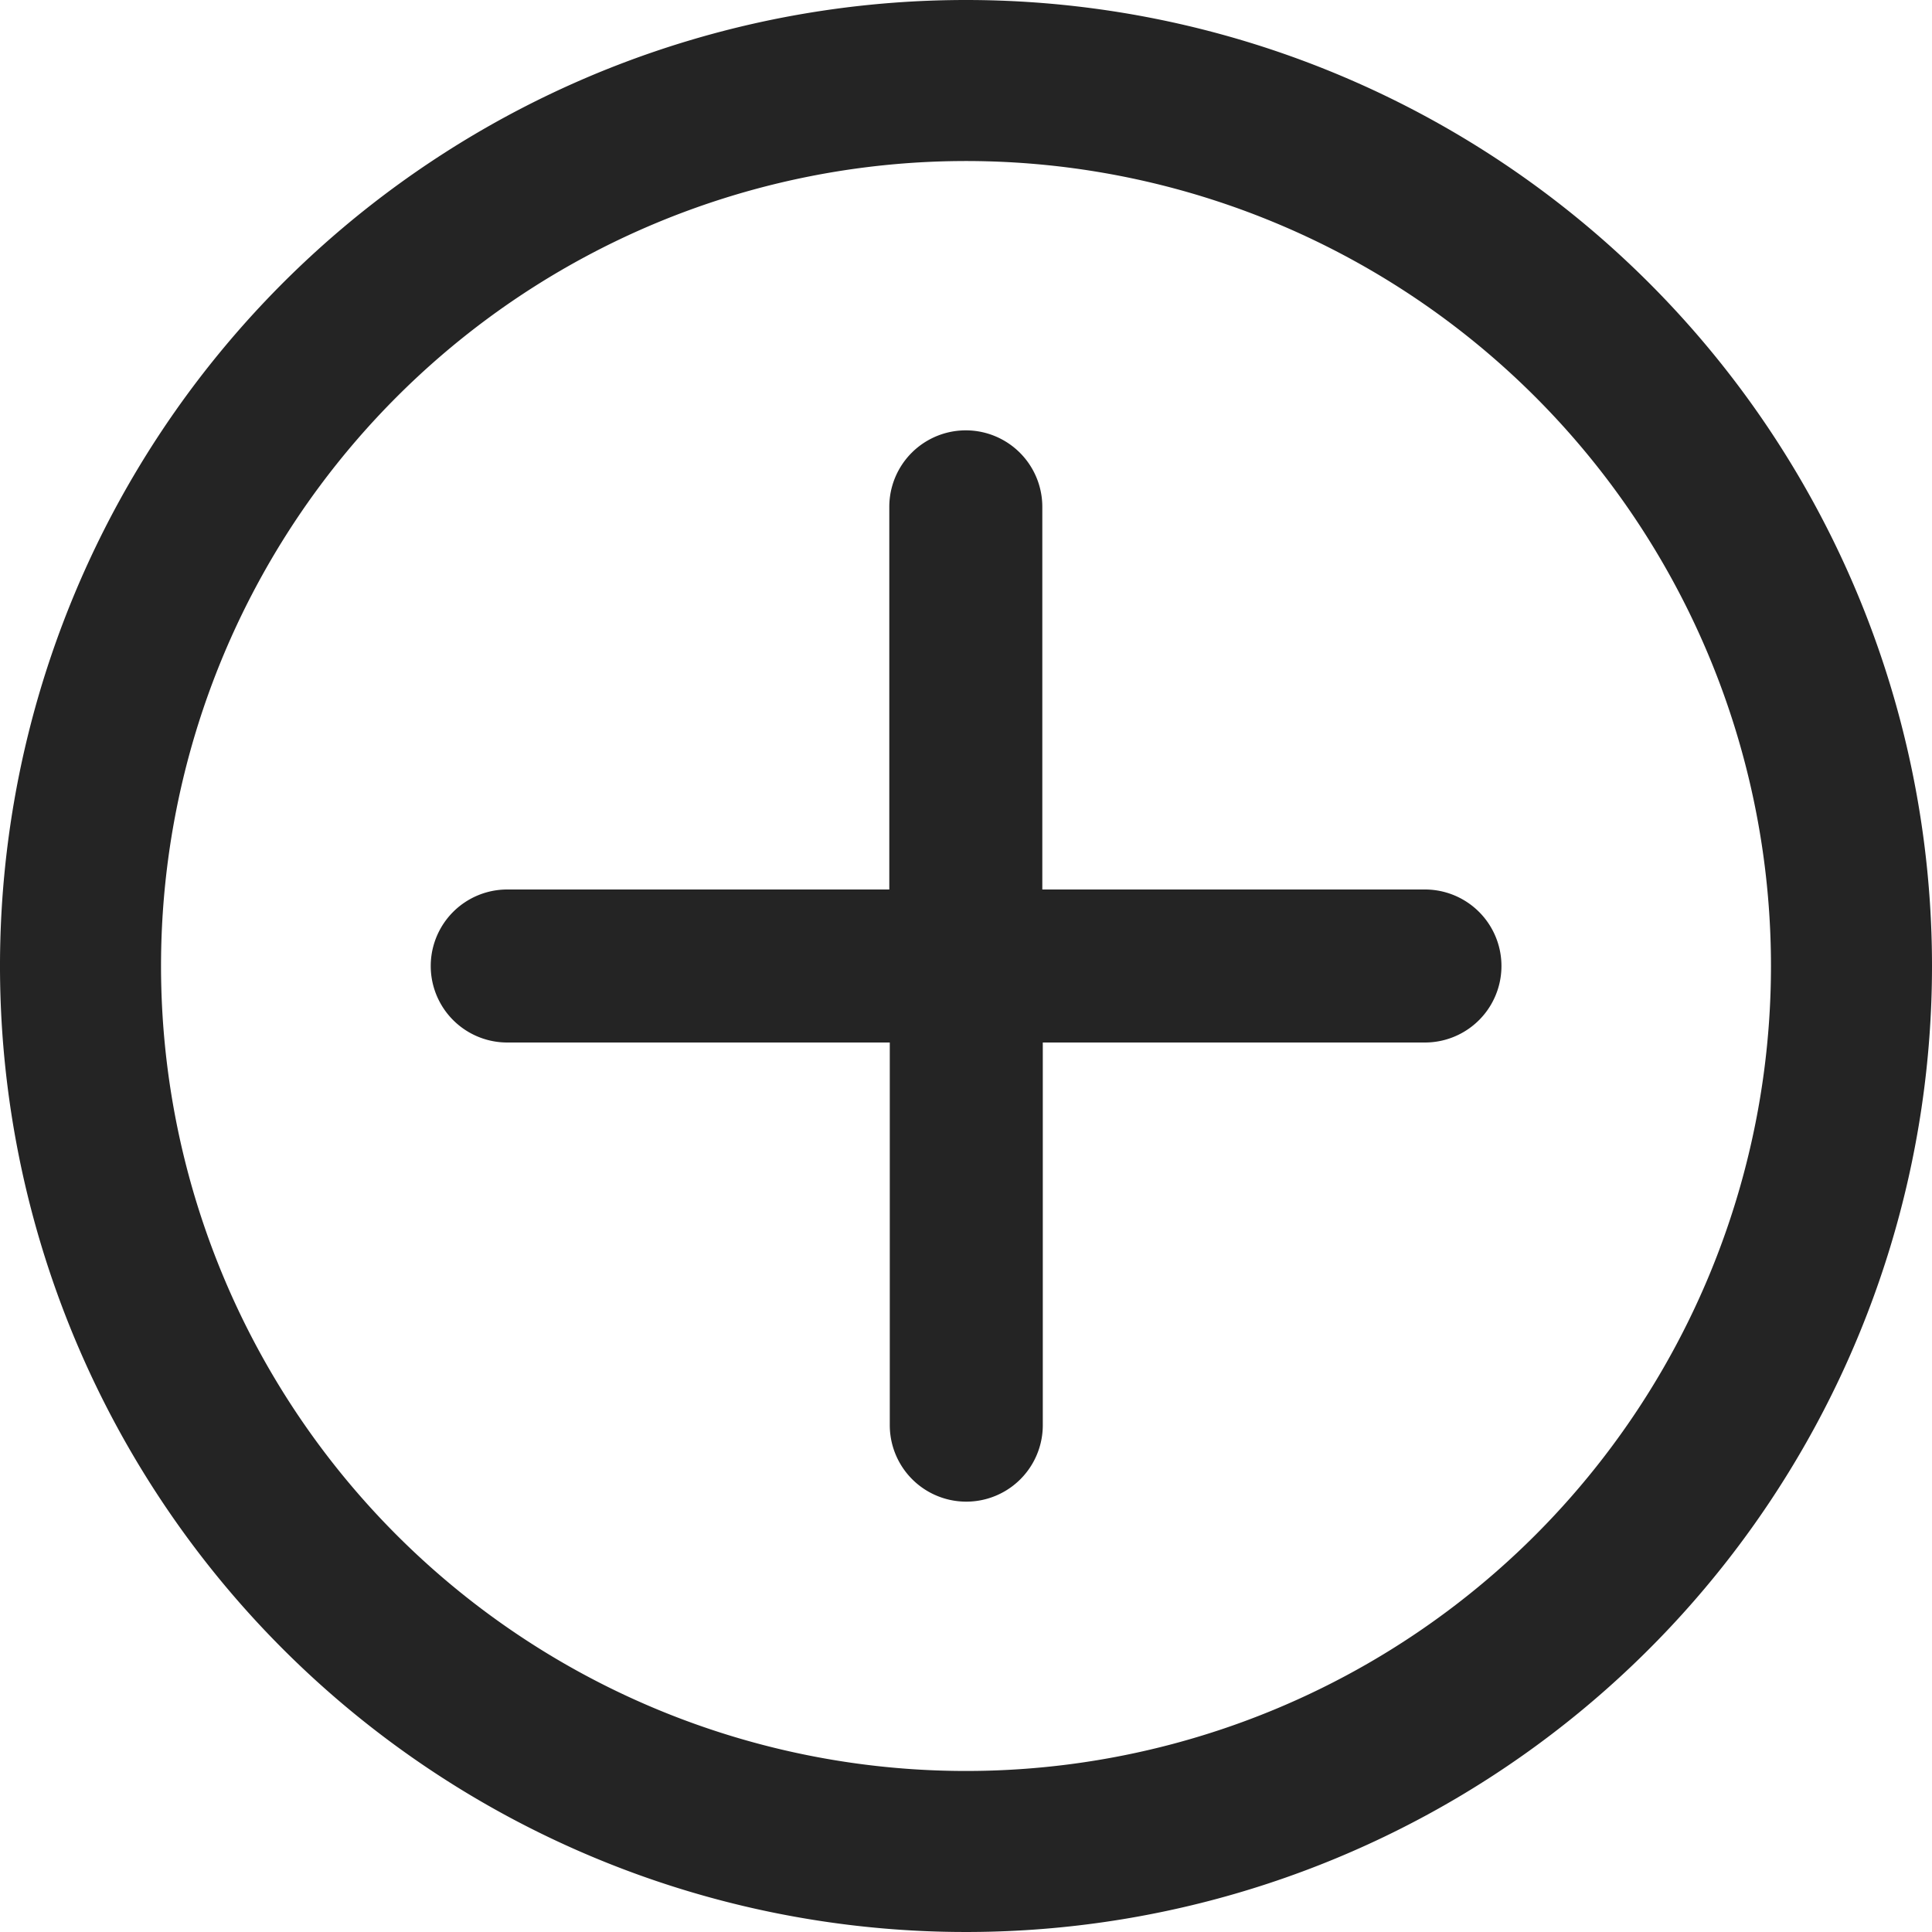 <svg xmlns="http://www.w3.org/2000/svg" width="20" height="20" viewBox="0 0 20 20"><path d="M10,0A10,10,0,1,0,20,10,10,10,0,0,0,10,0Zm0,18.333A8.333,8.333,0,1,1,18.333,10,8.333,8.333,0,0,1,10,18.333Z" fill="#242424"/><path d="M117,111.421h-3.961v-3.961a.792.792,0,1,0-1.584,0v3.961H107.5a.792.792,0,0,0,0,1.584h3.96v3.961a.792.792,0,1,0,1.584,0v-3.961H117a.792.792,0,0,0,0-1.584Z" transform="translate(-102.249 -102.213)" fill="#242424"/></svg>